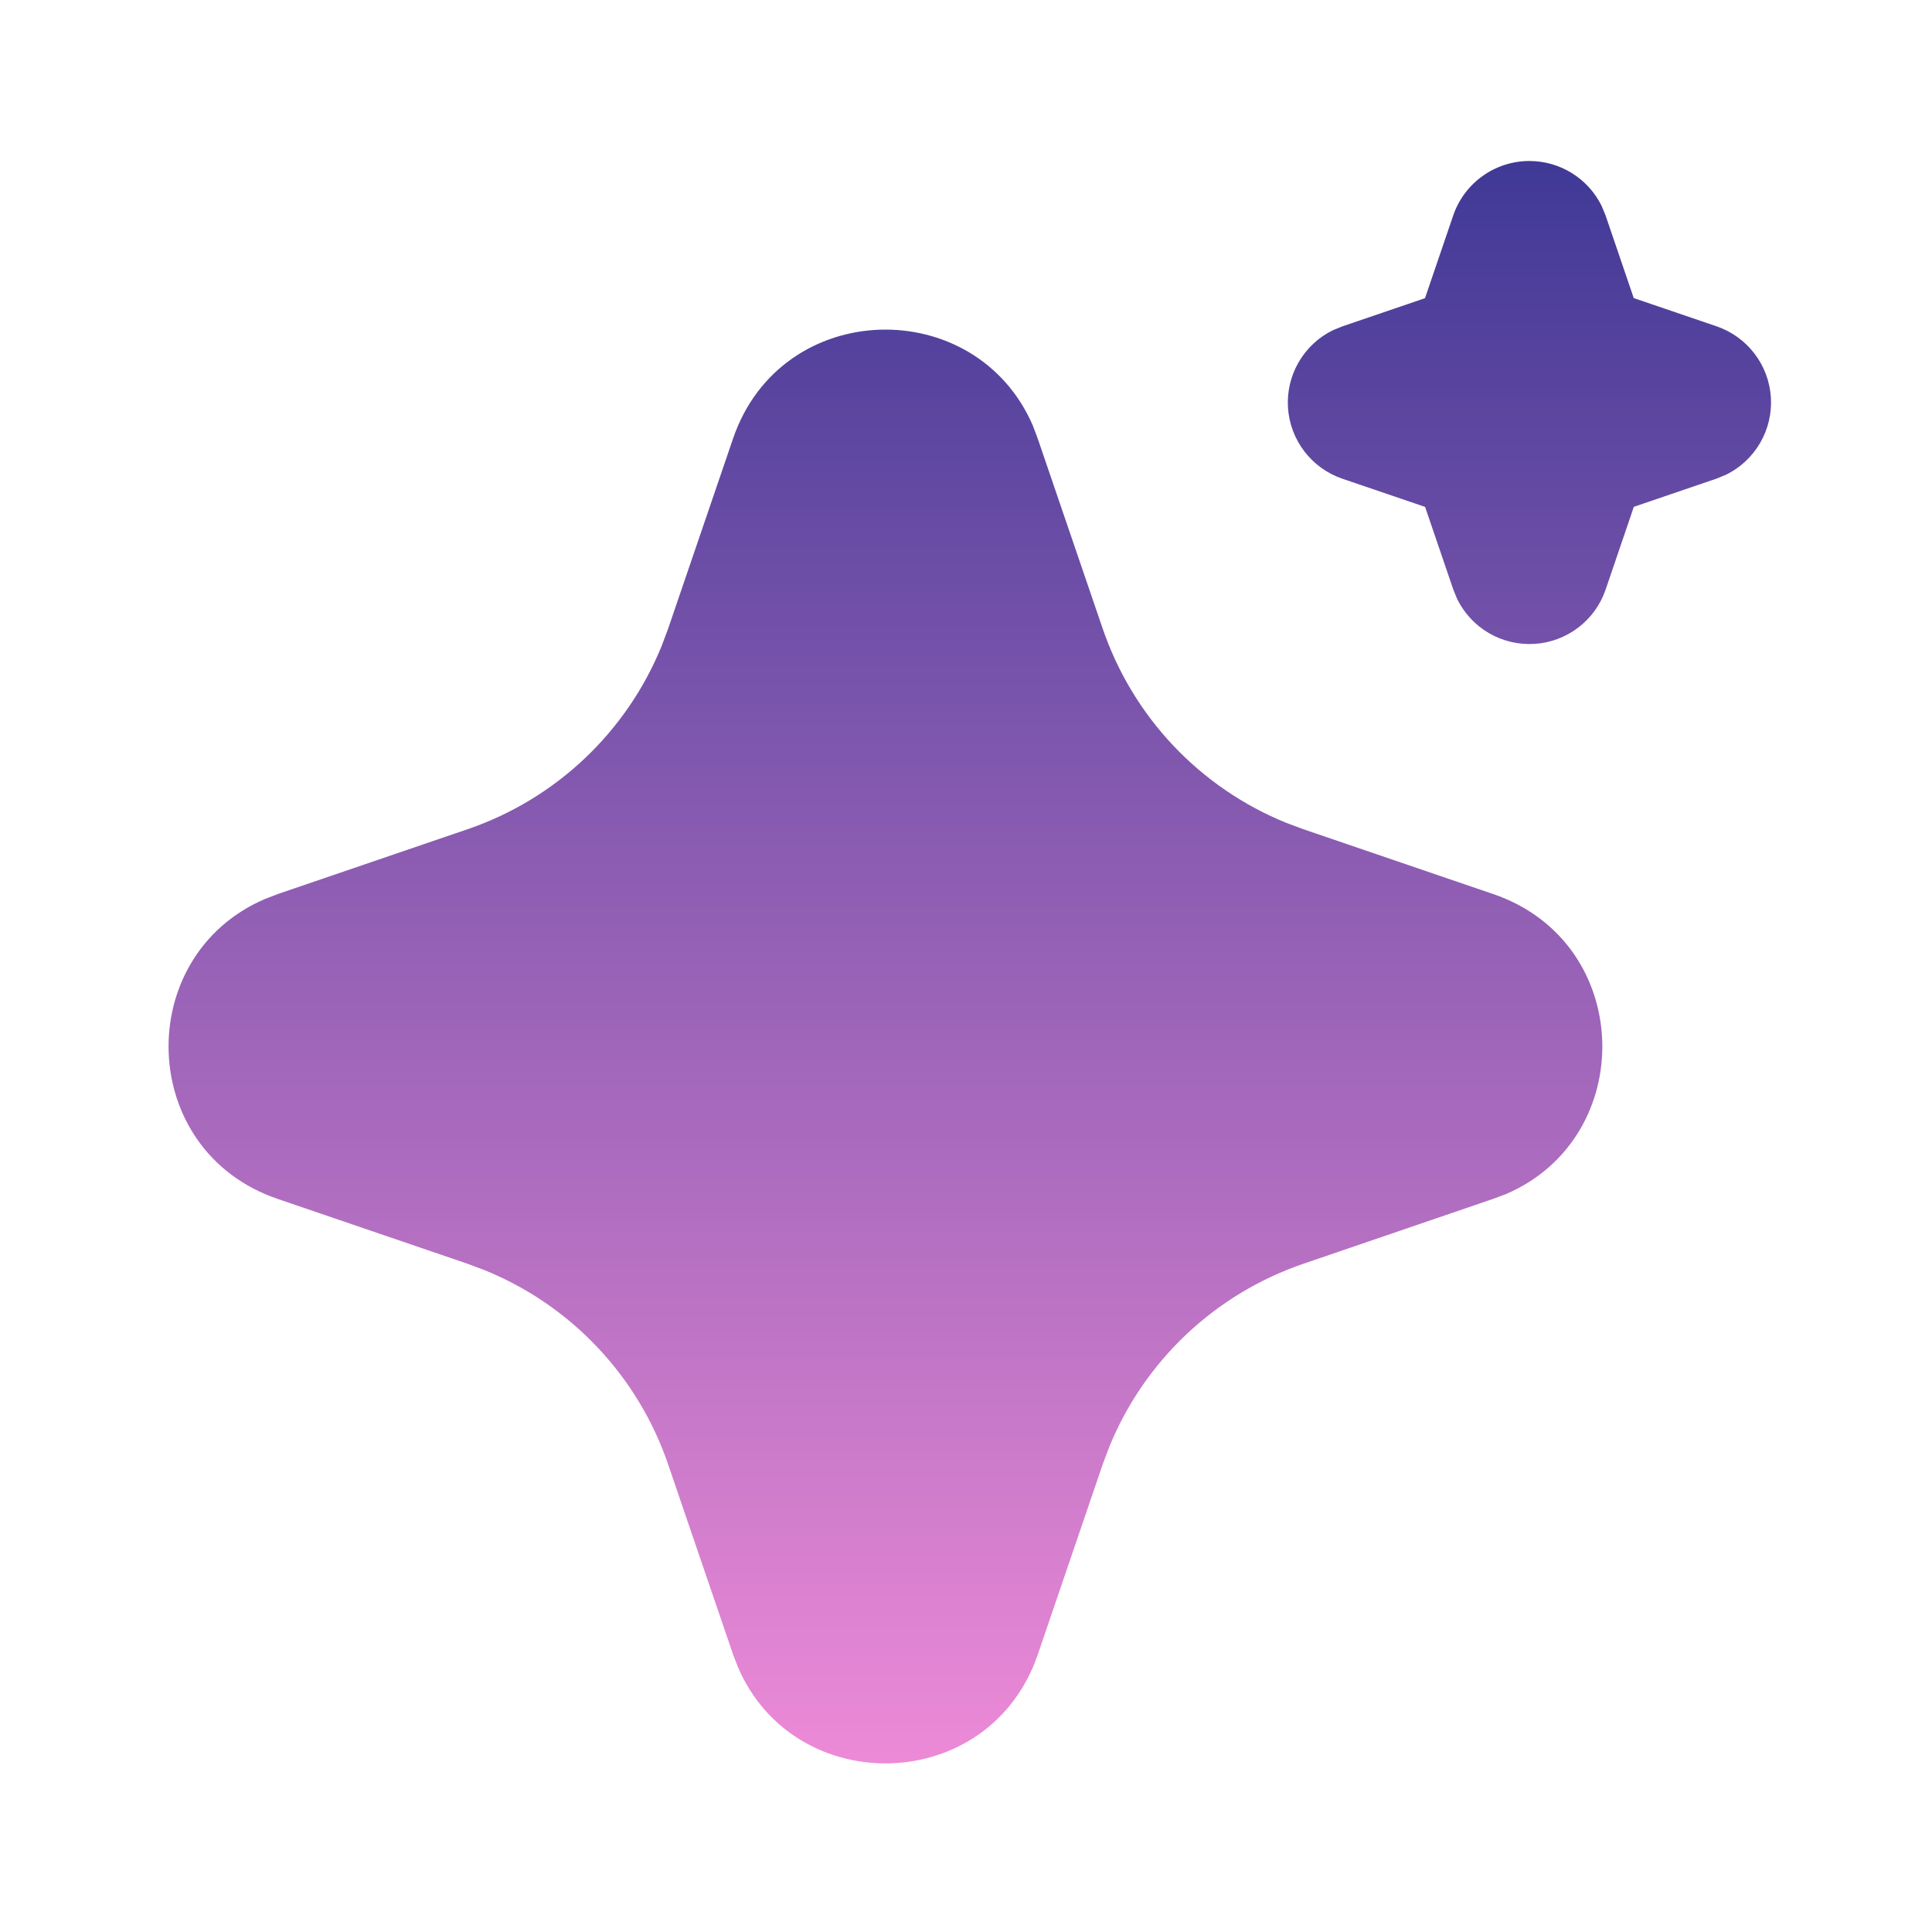 <svg width="96" height="96" viewBox="0 0 96 96" fill="none" xmlns="http://www.w3.org/2000/svg">
<g filter="url(#filter0_n_1756_2152)">
<path d="M36.425 21.792C38.816 14.792 48.489 14.58 51.325 21.156L51.565 21.796L54.792 31.236C55.532 33.401 56.728 35.382 58.298 37.046C59.869 38.709 61.778 40.017 63.897 40.88L64.764 41.204L74.204 44.428C81.204 46.82 81.416 56.492 74.844 59.328L74.204 59.568L64.764 62.796C62.599 63.535 60.617 64.731 58.953 66.301C57.288 67.872 55.98 69.781 55.117 71.9L54.792 72.764L51.569 82.208C49.176 89.208 39.505 89.42 36.672 82.848L36.425 82.208L33.2 72.768C32.461 70.602 31.266 68.62 29.695 66.956C28.125 65.292 26.216 63.984 24.096 63.12L23.233 62.796L13.793 59.572C6.789 57.18 6.577 47.508 13.152 44.676L13.793 44.428L23.233 41.204C25.397 40.464 27.379 39.269 29.042 37.698C30.706 36.128 32.013 34.219 32.877 32.1L33.2 31.236L36.425 21.792ZM75.996 8C76.745 8 77.478 8.21 78.113 8.606C78.748 9.002 79.259 9.568 79.588 10.24L79.781 10.708L81.18 14.812L85.288 16.212C86.038 16.467 86.696 16.939 87.177 17.567C87.659 18.196 87.943 18.954 87.994 19.744C88.044 20.535 87.859 21.322 87.461 22.007C87.064 22.692 86.472 23.244 85.76 23.592L85.288 23.784L81.184 25.184L79.784 29.292C79.529 30.042 79.057 30.699 78.428 31.18C77.799 31.661 77.041 31.945 76.251 31.995C75.461 32.045 74.673 31.859 73.988 31.462C73.304 31.064 72.752 30.471 72.404 29.76L72.213 29.292L70.812 25.188L66.704 23.788C65.955 23.533 65.297 23.061 64.816 22.433C64.334 21.804 64.05 21.046 63.999 20.256C63.949 19.465 64.134 18.678 64.532 17.993C64.929 17.308 65.521 16.756 66.233 16.408L66.704 16.216L70.808 14.816L72.209 10.708C72.478 9.918 72.989 9.232 73.668 8.746C74.347 8.26 75.162 8 75.996 8Z" fill="url(#paint0_linear_1756_2152)"></path>
</g>
<defs>
<filter id="filter0_n_1756_2152" x="0" y="0" width="96" height="96" filterUnits="userSpaceOnUse" color-interpolation-filters="sRGB">
<feFlood flood-opacity="0" result="BackgroundImageFix"></feFlood>
<feBlend mode="normal" in="SourceGraphic" in2="BackgroundImageFix" result="shape"></feBlend>
<feTurbulence type="fractalNoise" baseFrequency="4 4" stitchTiles="stitch" numOctaves="3" result="noise" seed="3825"></feTurbulence>
<feColorMatrix in="noise" type="luminanceToAlpha" result="alphaNoise"></feColorMatrix>
<feComponentTransfer in="alphaNoise" result="coloredNoise1">
<feFuncA type="discrete"></feFuncA>
</feComponentTransfer>
<feComposite operator="in" in2="shape" in="coloredNoise1" result="noise1Clipped"></feComposite>
<feFlood flood-color="rgba(0, 0, 0, 0.25)" result="color1Flood"></feFlood>
<feComposite operator="in" in2="noise1Clipped" in="color1Flood" result="color1"></feComposite>
<feMerge result="effect1_noise_1756_2152">
<feMergeNode in="shape"></feMergeNode>
<feMergeNode in="color1"></feMergeNode>
</feMerge>
</filter>
<linearGradient id="paint0_linear_1756_2152" x1="48.188" y1="8" x2="48.188" y2="87.623" gradientUnits="userSpaceOnUse">
<stop stop-color="#403996"></stop>
<stop offset="1" stop-color="#ED8AD7"></stop>
</linearGradient>
</defs>
</svg>
